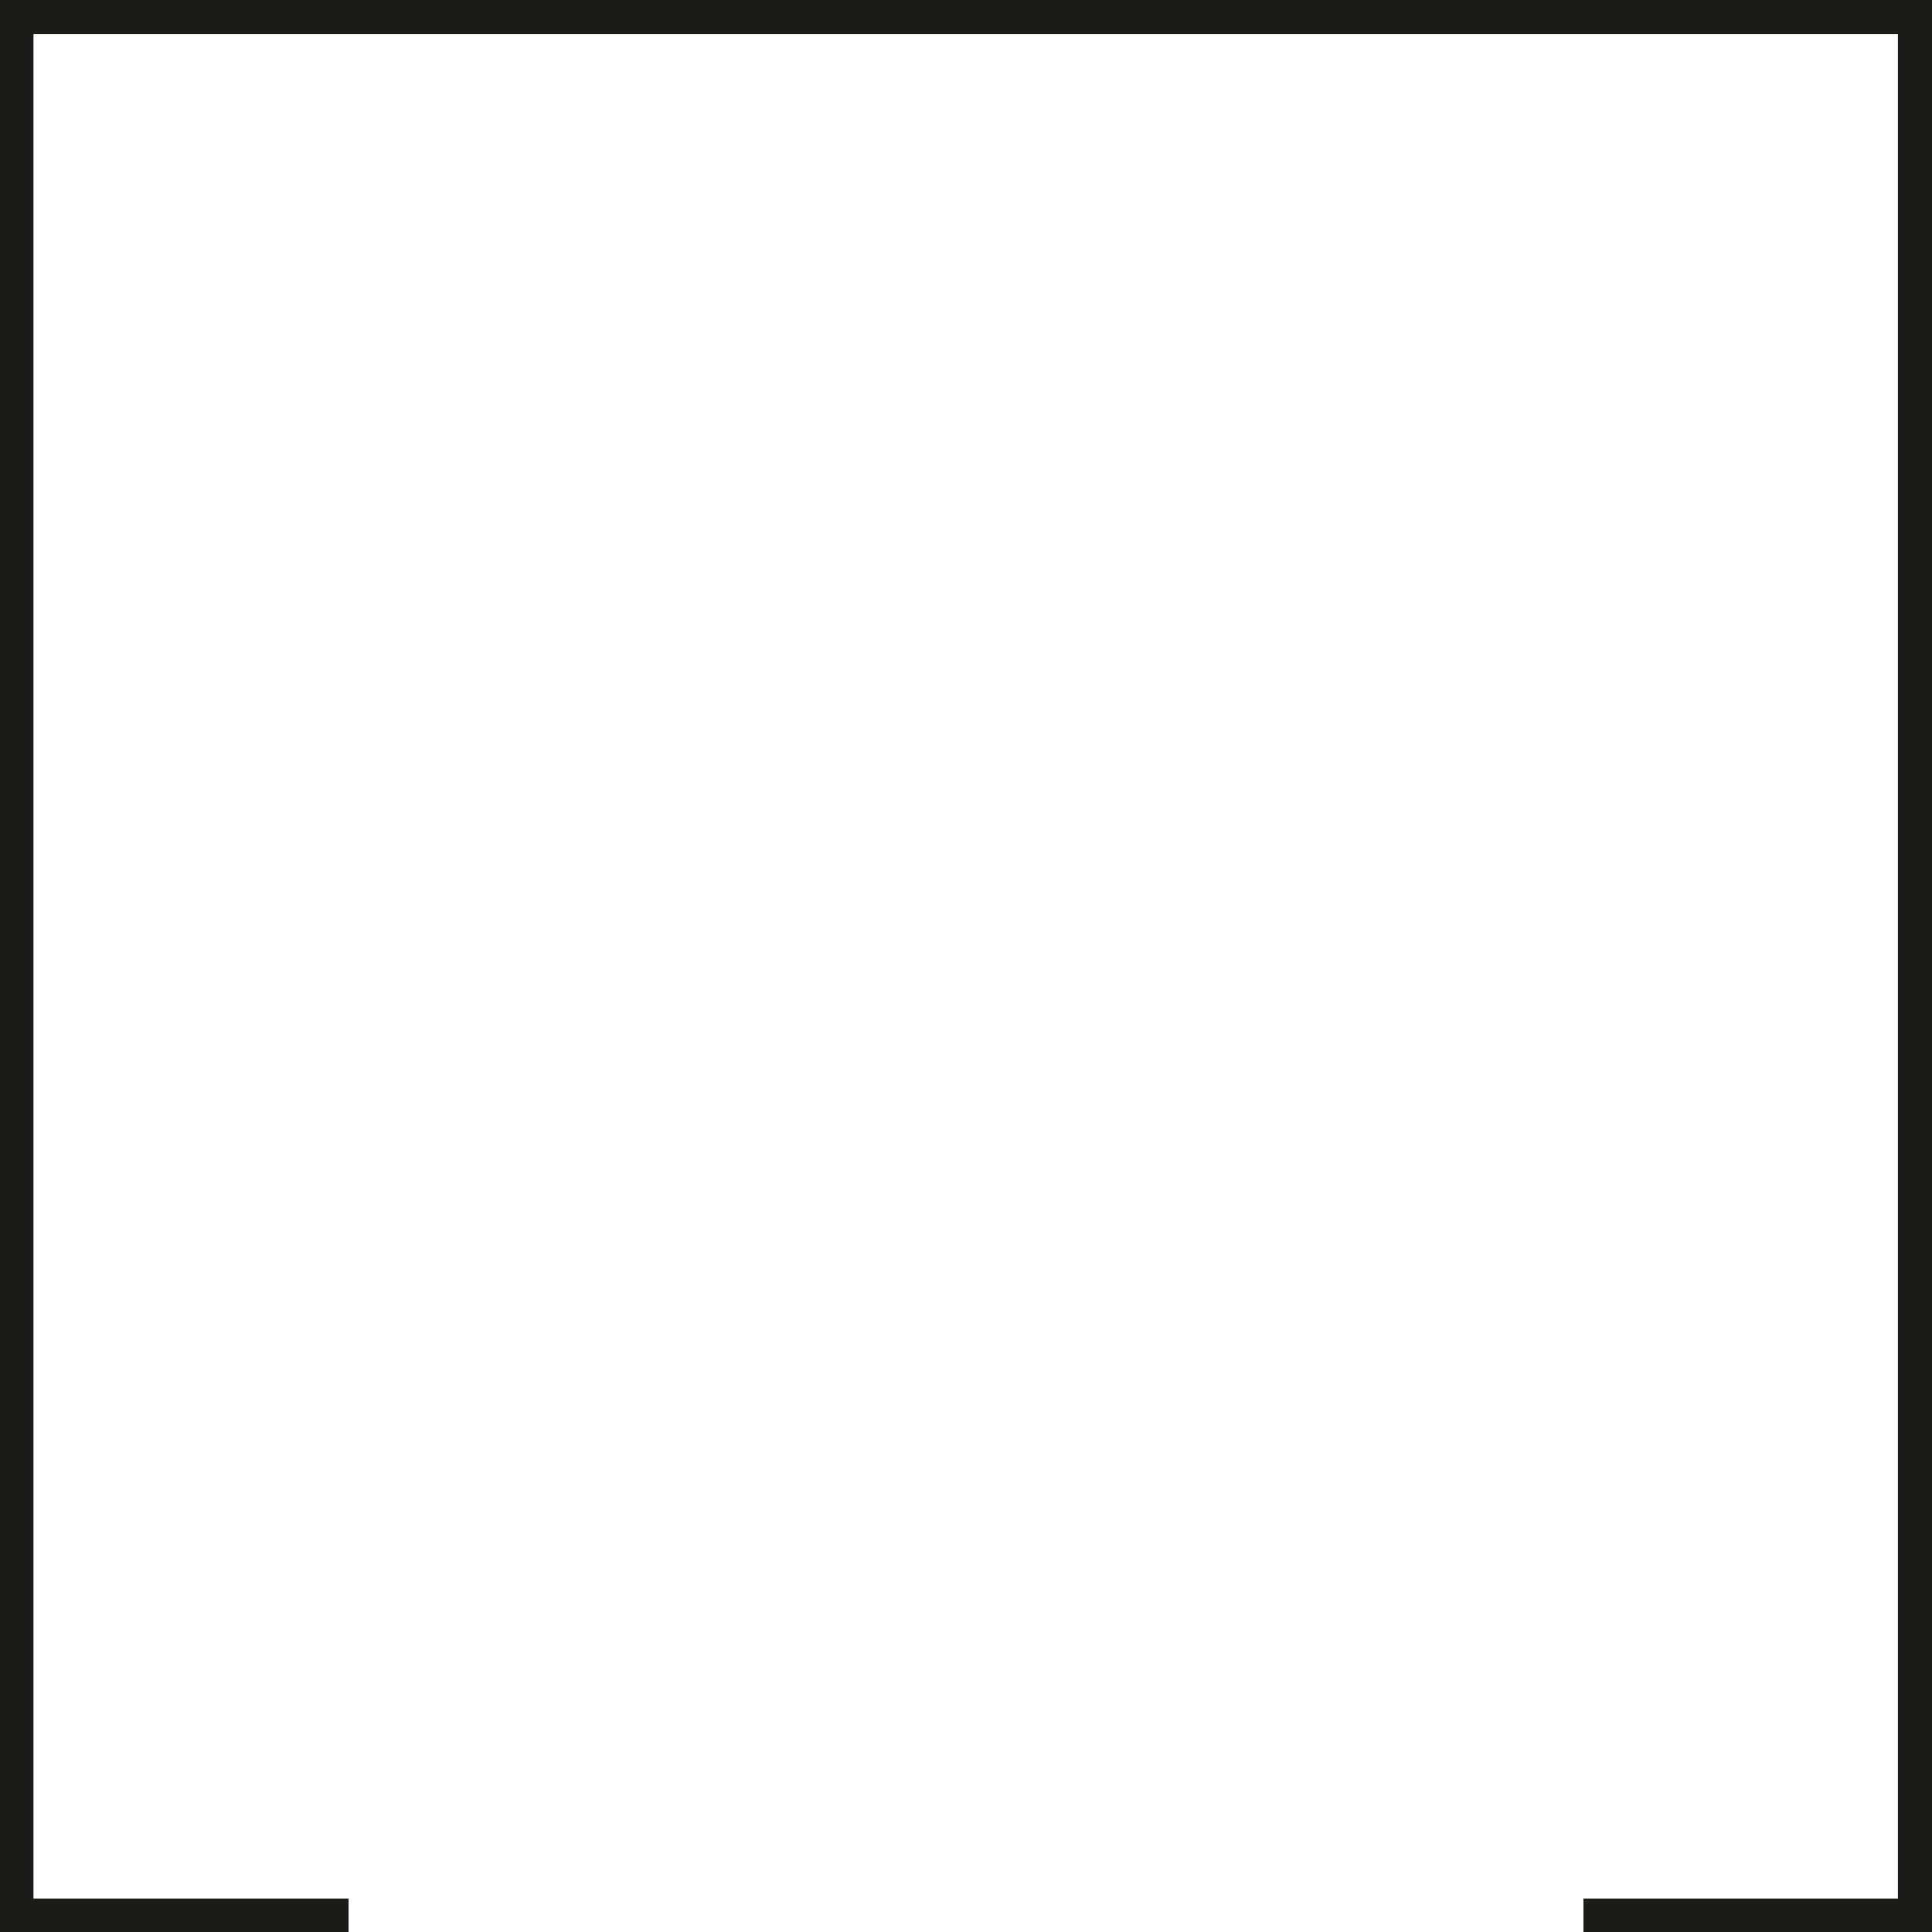 <?xml version="1.0" encoding="UTF-8"?><svg xmlns="http://www.w3.org/2000/svg" xmlns:xlink="http://www.w3.org/1999/xlink" clip-rule="evenodd" fill-rule="evenodd" height="18818.0" image-rendering="optimizeQuality" preserveAspectRatio="xMidYMid meet" shape-rendering="geometricPrecision" text-rendering="geometricPrecision" version="1.0" viewBox="1091.0 5441.0 18818.0 18818.0" width="18818.0" zoomAndPan="magnify"><g id="change1_1"><path d="M1091 5441L19909 5441 19909 24259 16514 24259 16514 23933 19577 23933 19577 5773 1417 5773 1417 23933 4486 23933 4486 24259 1091 24259z" fill="#1c1b17"/></g></svg>